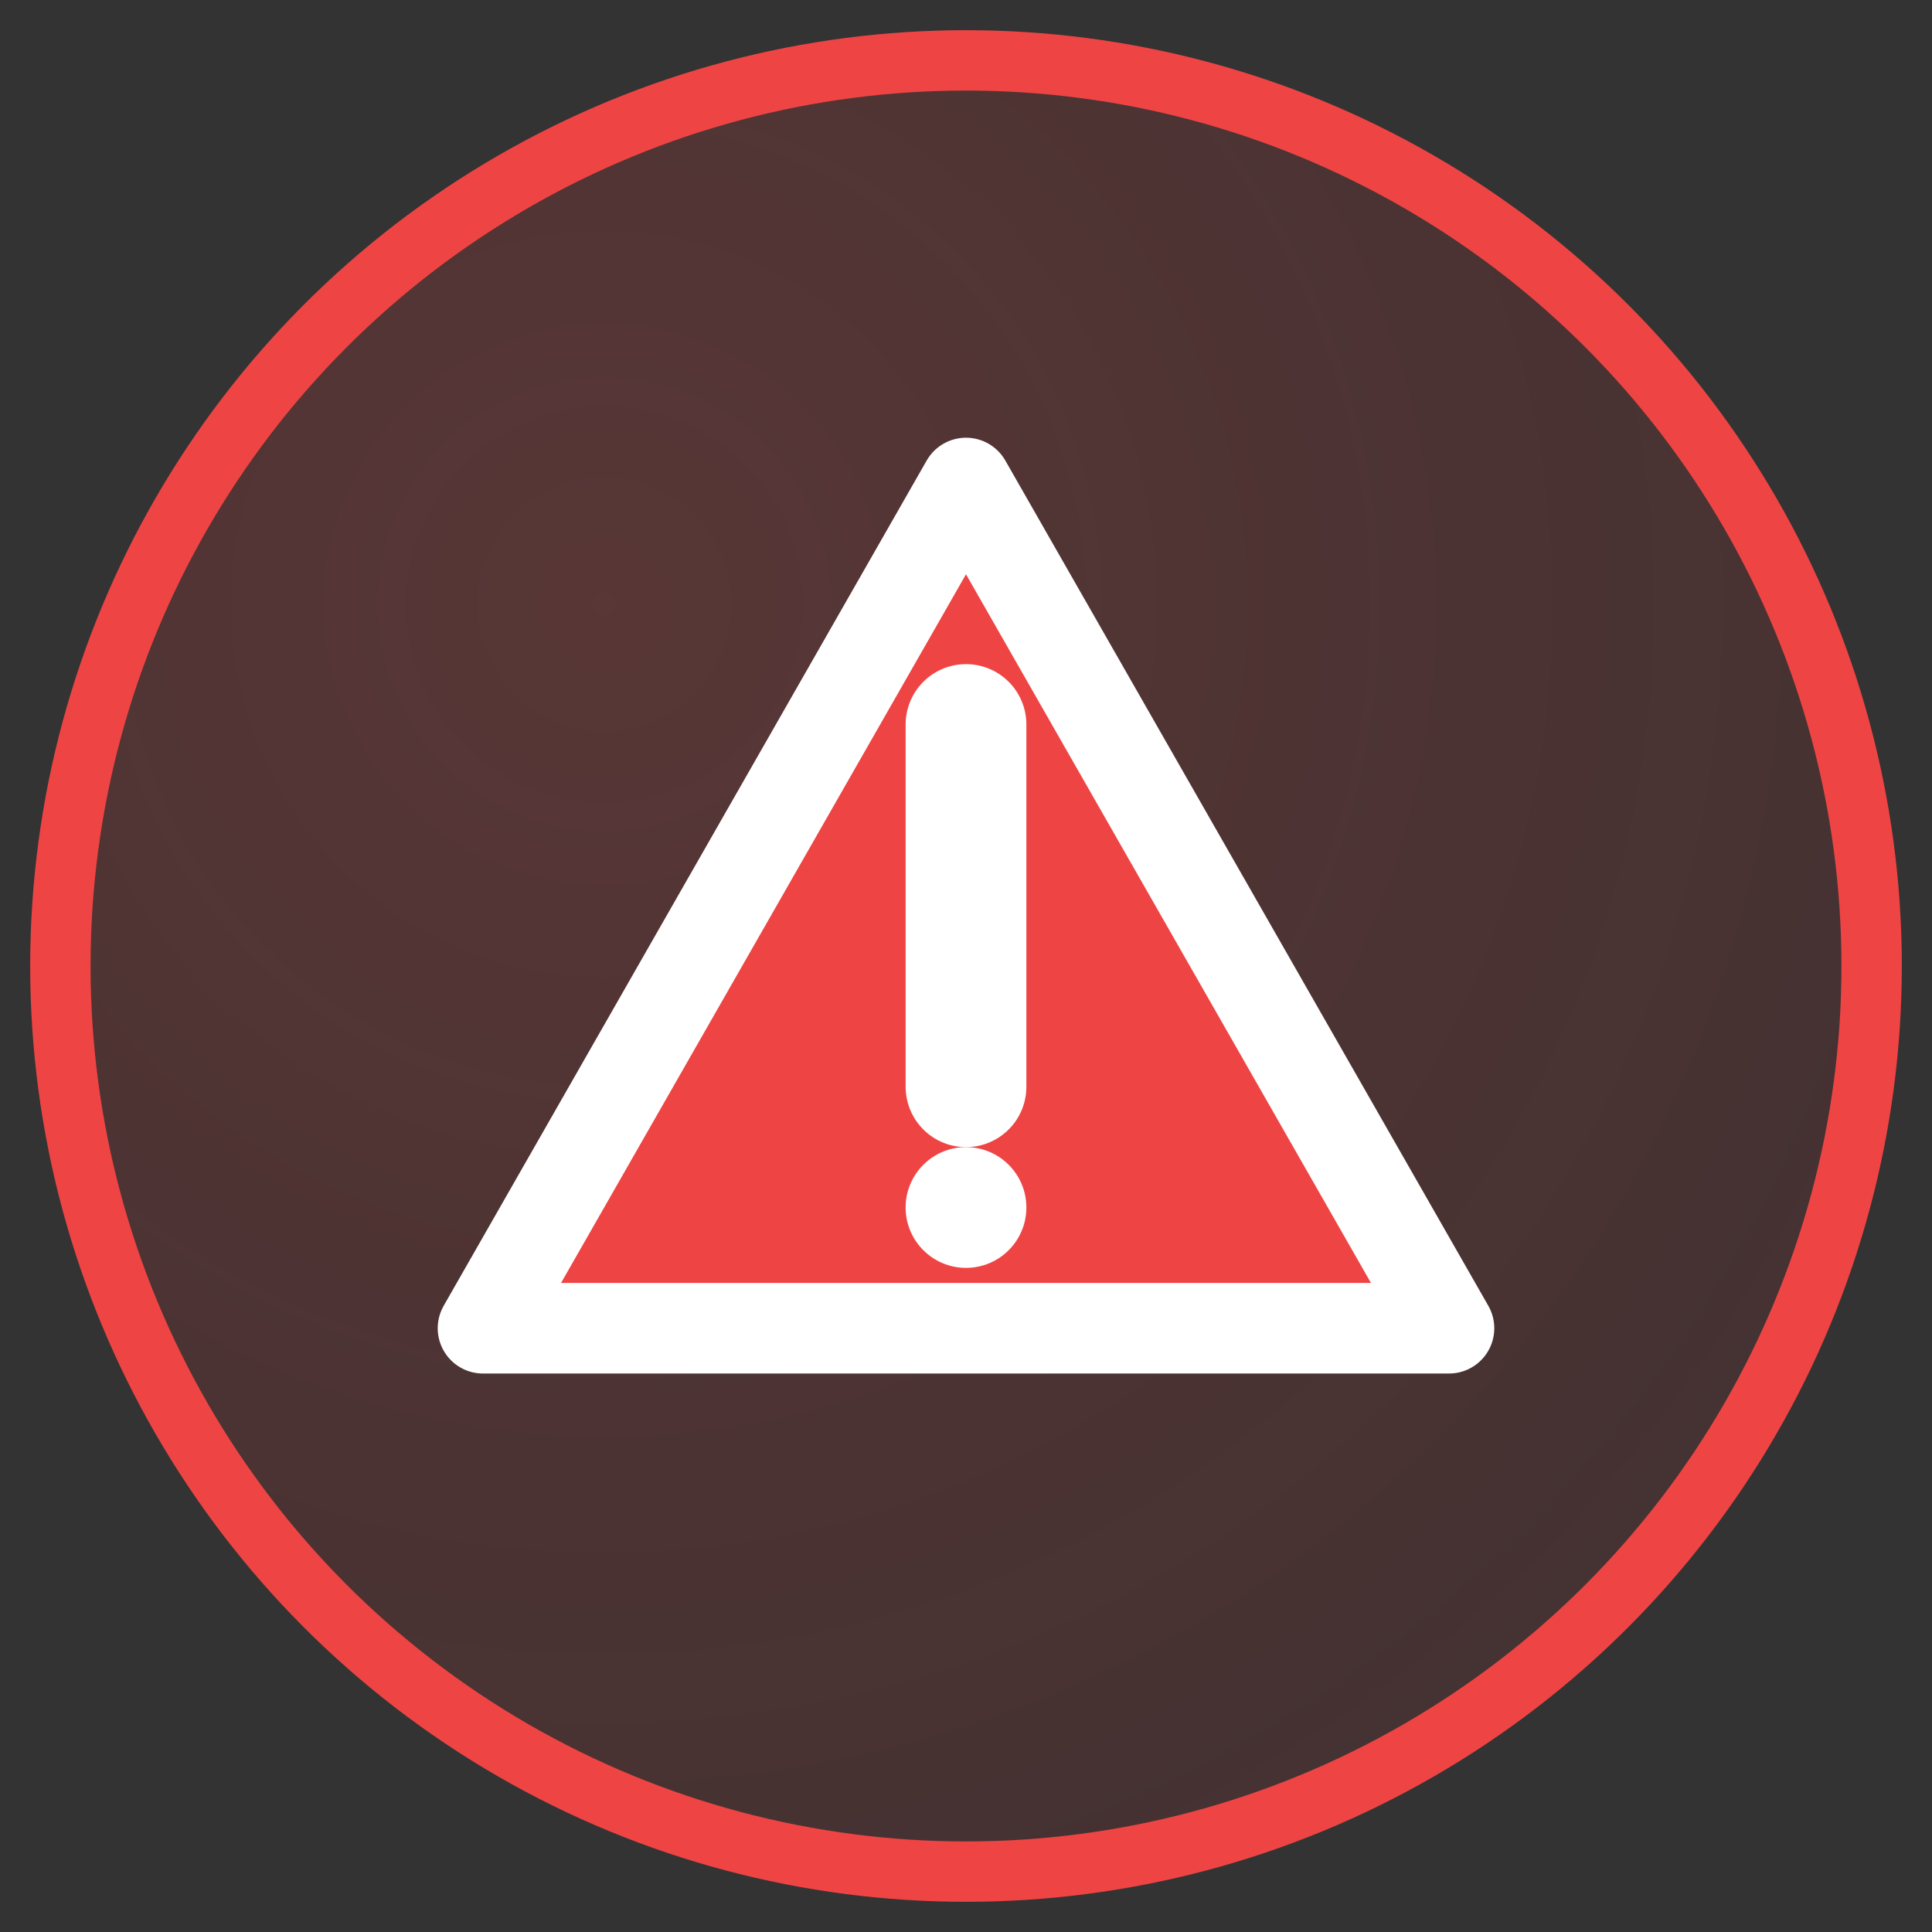 <?xml version="1.0" encoding="UTF-8"?>
<svg width="32" height="32" viewBox="0 0 32 32" fill="none" xmlns="http://www.w3.org/2000/svg">
  <rect x="0" y="0" width="32" height="32" fill="#333333" stroke="none"/>
  <!-- Background circle with gradient -->
  <circle cx="16" cy="16" r="15" fill="url(#painGradient)" stroke="#ef4444" stroke-width="1"/>
  
  <!-- Warning triangle icon -->
  <path d="M16 8L24 22H8L16 8Z" fill="#ef4444" stroke="#ffffff" stroke-width="1.5" stroke-linejoin="round"/>
  
  <!-- Exclamation mark -->
  <path d="M16 12v6" stroke="#ffffff" stroke-width="2" stroke-linecap="round"/>
  <circle cx="16" cy="20" r="1" fill="#ffffff"/>
  
  <!-- Gradient definition -->
  <defs>
    <radialGradient id="painGradient" cx="0.3" cy="0.3" r="0.8">
      <stop offset="0%" stop-color="rgba(239, 68, 68, 0.2)"/>
      <stop offset="100%" stop-color="rgba(220, 38, 38, 0.1)"/>
    </radialGradient>
  </defs>
</svg> 